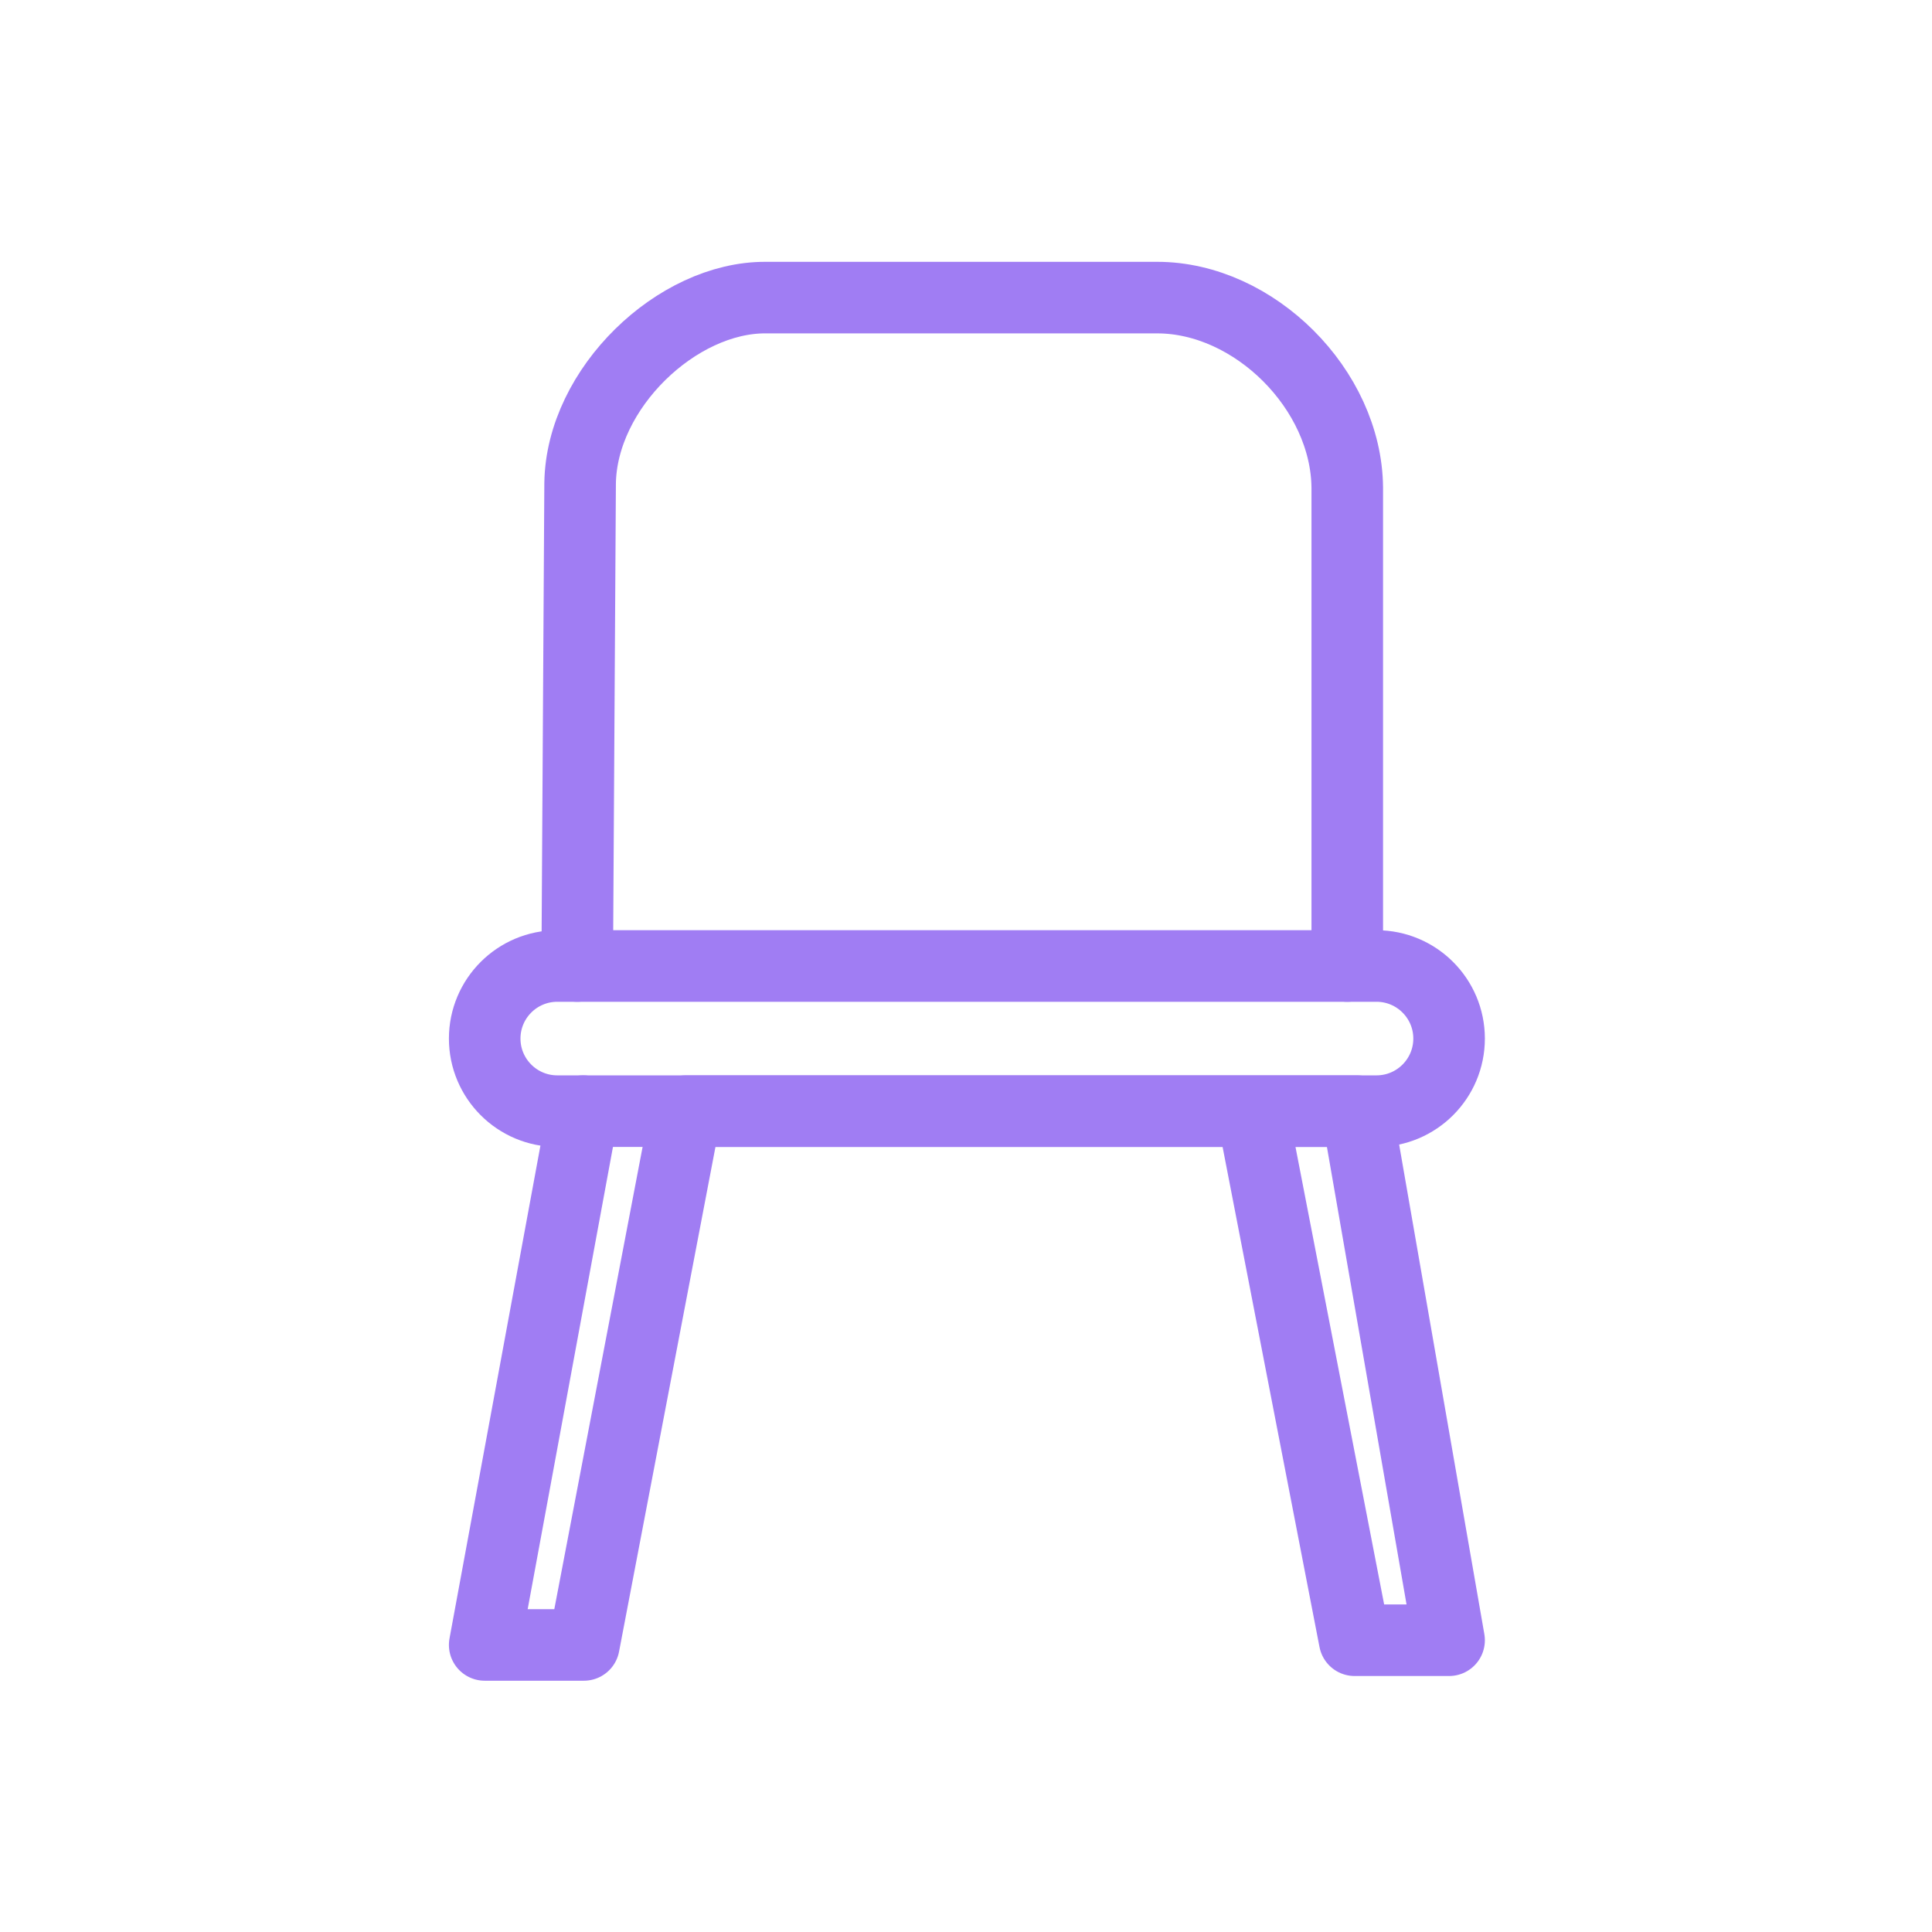 <?xml version="1.0" encoding="UTF-8" standalone="no"?> <svg xmlns="http://www.w3.org/2000/svg" xmlns:xlink="http://www.w3.org/1999/xlink" xmlns:serif="http://www.serif.com/" width="100%" height="100%" viewBox="0 0 625 625" version="1.1" xml:space="preserve" style="fill-rule:evenodd;clip-rule:evenodd;stroke-linecap:round;stroke-linejoin:round;stroke-miterlimit:1.5;"><path d="M468.779,335.976c-0,12.957 -10.52,23.477 -23.477,23.477l-265.028,-0c-12.957,-0 -23.477,-10.52 -23.477,-23.477c0,-12.957 10.52,-23.476 23.477,-23.476l265.028,0c12.957,0 23.477,10.519 23.477,23.476Z" style="fill:none;stroke:#a07df3;stroke-width:23.15px;"></path><path d="M188.658,359.453l-31.861,172.682l32.095,-0l32.986,-172.682l217.115,-0l29.786,171.161l-30.558,0l-33.167,-171.161" style="fill:none;stroke:#a07df3;stroke-width:23.15px;"></path><path d="M186.726,312.5l0.941,-156.175c0.459,-30.783 31.409,-60.227 60.051,-60.05l126.635,-0c31.385,-0.004 61.221,29.736 61.487,61.486l-0,154.739" style="fill:none;stroke:#a07df3;stroke-width:23.15px;"></path></svg> 